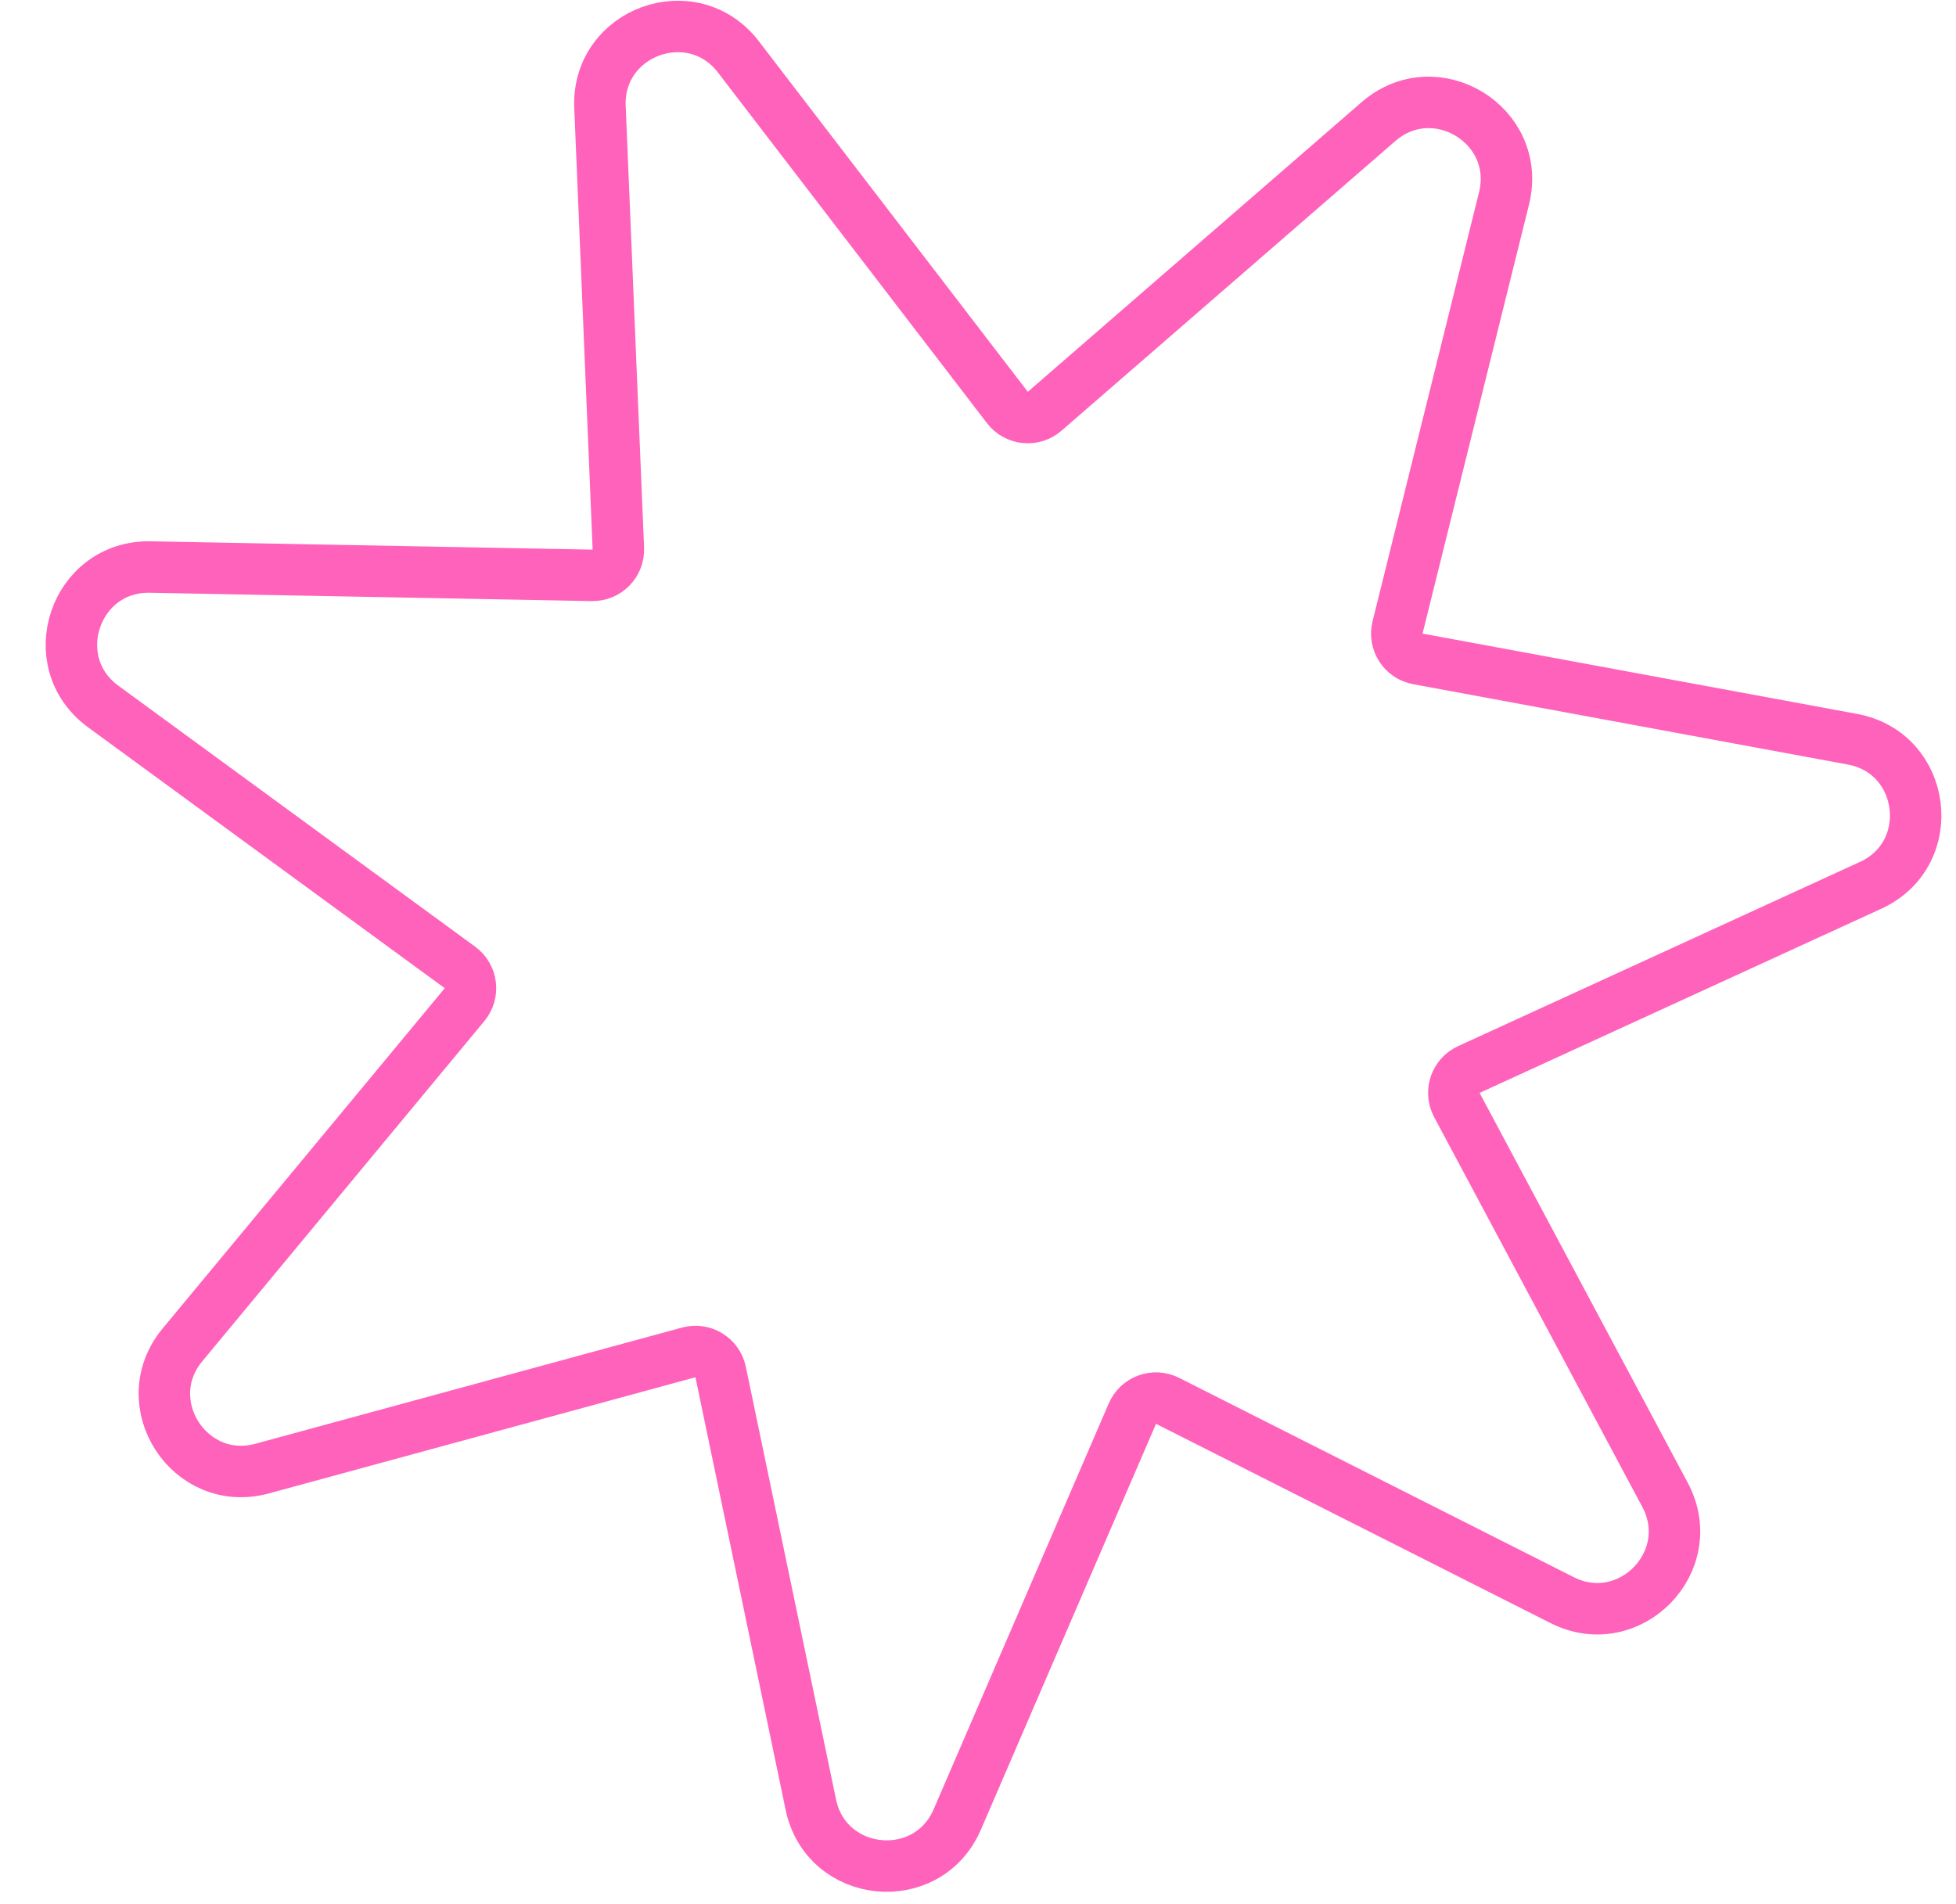 <?xml version="1.0" encoding="UTF-8"?> <svg xmlns="http://www.w3.org/2000/svg" width="38" height="37" viewBox="0 0 38 37" fill="none"> <path d="M14.345 1.105C13.453 -0.058 11.595 0.616 11.656 2.08L12.013 10.659C12.025 10.947 11.792 11.185 11.504 11.18L2.919 11.018C1.454 10.99 0.822 12.863 2.005 13.728L8.935 18.798C9.168 18.968 9.209 19.299 9.025 19.521L3.545 26.132C2.61 27.259 3.681 28.921 5.094 28.536L13.379 26.279C13.657 26.203 13.941 26.377 14 26.659L15.752 35.065C16.051 36.5 18.018 36.699 18.598 35.353L21.999 27.469C22.113 27.204 22.426 27.09 22.683 27.22L30.348 31.092C31.656 31.752 33.037 30.339 32.347 29.046L28.303 21.471C28.167 21.217 28.274 20.901 28.536 20.782L36.341 17.203C37.673 16.592 37.429 14.631 35.989 14.364L27.545 12.803C27.262 12.751 27.081 12.471 27.151 12.191L29.219 3.857C29.572 2.435 27.887 1.403 26.78 2.363L20.295 7.991C20.078 8.18 19.746 8.147 19.571 7.918L14.345 1.105Z" stroke="#FF62BA"></path> </svg> 